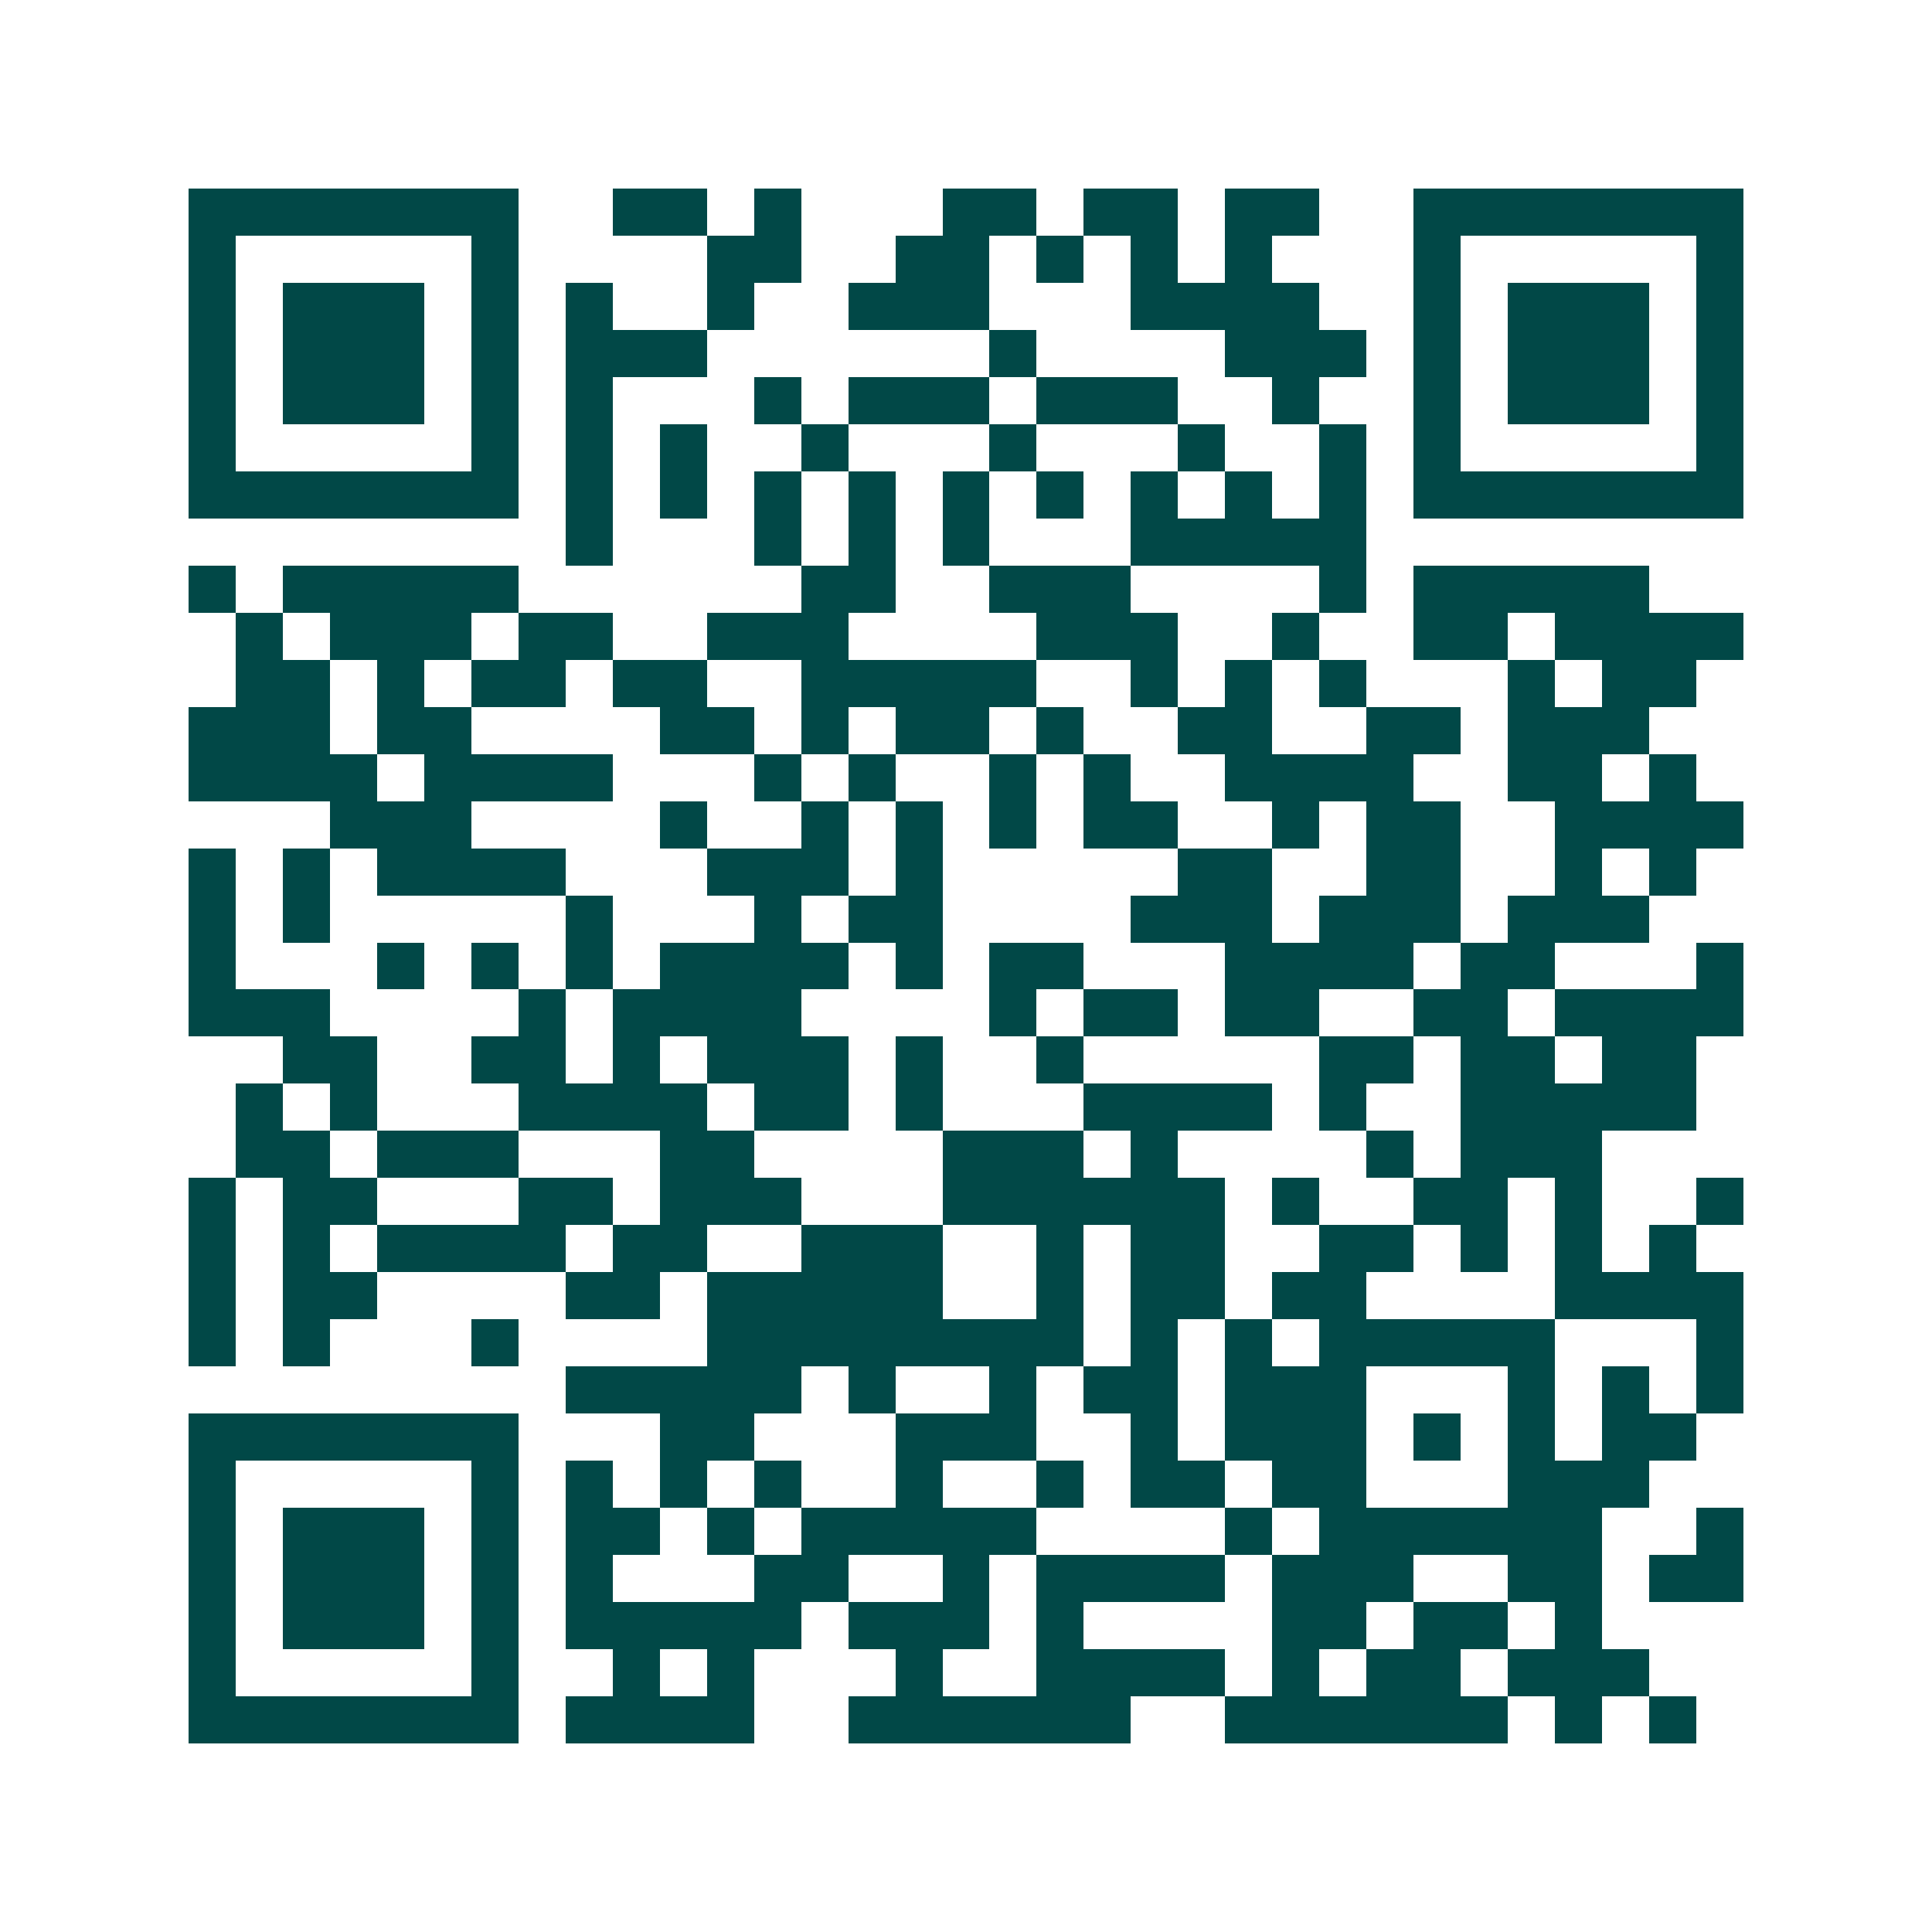 <svg xmlns="http://www.w3.org/2000/svg" width="200" height="200" viewBox="0 0 41 41" shape-rendering="crispEdges"><path fill="#ffffff" d="M0 0h41v41H0z"/><path stroke="#014847" d="M4 4.5h7m2 0h2m1 0h1m3 0h2m1 0h2m1 0h2m2 0h7M4 5.5h1m5 0h1m4 0h2m2 0h2m1 0h1m1 0h1m1 0h1m3 0h1m5 0h1M4 6.5h1m1 0h3m1 0h1m1 0h1m2 0h1m2 0h3m3 0h4m2 0h1m1 0h3m1 0h1M4 7.5h1m1 0h3m1 0h1m1 0h3m6 0h1m4 0h3m1 0h1m1 0h3m1 0h1M4 8.5h1m1 0h3m1 0h1m1 0h1m3 0h1m1 0h3m1 0h3m2 0h1m2 0h1m1 0h3m1 0h1M4 9.5h1m5 0h1m1 0h1m1 0h1m2 0h1m3 0h1m3 0h1m2 0h1m1 0h1m5 0h1M4 10.5h7m1 0h1m1 0h1m1 0h1m1 0h1m1 0h1m1 0h1m1 0h1m1 0h1m1 0h1m1 0h7M12 11.5h1m3 0h1m1 0h1m1 0h1m3 0h5M4 12.5h1m1 0h5m6 0h2m2 0h3m4 0h1m1 0h5M5 13.5h1m1 0h3m1 0h2m2 0h3m4 0h3m2 0h1m2 0h2m1 0h4M5 14.5h2m1 0h1m1 0h2m1 0h2m2 0h5m2 0h1m1 0h1m1 0h1m3 0h1m1 0h2M4 15.5h3m1 0h2m4 0h2m1 0h1m1 0h2m1 0h1m2 0h2m2 0h2m1 0h3M4 16.5h4m1 0h4m3 0h1m1 0h1m2 0h1m1 0h1m2 0h4m2 0h2m1 0h1M7 17.5h3m4 0h1m2 0h1m1 0h1m1 0h1m1 0h2m2 0h1m1 0h2m2 0h4M4 18.5h1m1 0h1m1 0h4m3 0h3m1 0h1m5 0h2m2 0h2m2 0h1m1 0h1M4 19.5h1m1 0h1m5 0h1m3 0h1m1 0h2m4 0h3m1 0h3m1 0h3M4 20.5h1m3 0h1m1 0h1m1 0h1m1 0h4m1 0h1m1 0h2m3 0h4m1 0h2m3 0h1M4 21.5h3m4 0h1m1 0h4m4 0h1m1 0h2m1 0h2m2 0h2m1 0h4M6 22.5h2m2 0h2m1 0h1m1 0h3m1 0h1m2 0h1m5 0h2m1 0h2m1 0h2M5 23.5h1m1 0h1m3 0h4m1 0h2m1 0h1m3 0h4m1 0h1m2 0h5M5 24.5h2m1 0h3m3 0h2m4 0h3m1 0h1m4 0h1m1 0h3M4 25.5h1m1 0h2m3 0h2m1 0h3m3 0h6m1 0h1m2 0h2m1 0h1m2 0h1M4 26.5h1m1 0h1m1 0h4m1 0h2m2 0h3m2 0h1m1 0h2m2 0h2m1 0h1m1 0h1m1 0h1M4 27.5h1m1 0h2m4 0h2m1 0h5m2 0h1m1 0h2m1 0h2m4 0h4M4 28.5h1m1 0h1m3 0h1m4 0h8m1 0h1m1 0h1m1 0h5m3 0h1M12 29.5h5m1 0h1m2 0h1m1 0h2m1 0h3m3 0h1m1 0h1m1 0h1M4 30.5h7m3 0h2m3 0h3m2 0h1m1 0h3m1 0h1m1 0h1m1 0h2M4 31.5h1m5 0h1m1 0h1m1 0h1m1 0h1m2 0h1m2 0h1m1 0h2m1 0h2m3 0h3M4 32.5h1m1 0h3m1 0h1m1 0h2m1 0h1m1 0h5m4 0h1m1 0h6m2 0h1M4 33.5h1m1 0h3m1 0h1m1 0h1m3 0h2m2 0h1m1 0h4m1 0h3m2 0h2m1 0h2M4 34.5h1m1 0h3m1 0h1m1 0h5m1 0h3m1 0h1m4 0h2m1 0h2m1 0h1M4 35.5h1m5 0h1m2 0h1m1 0h1m3 0h1m2 0h4m1 0h1m1 0h2m1 0h3M4 36.5h7m1 0h4m2 0h6m2 0h6m1 0h1m1 0h1"/></svg>

